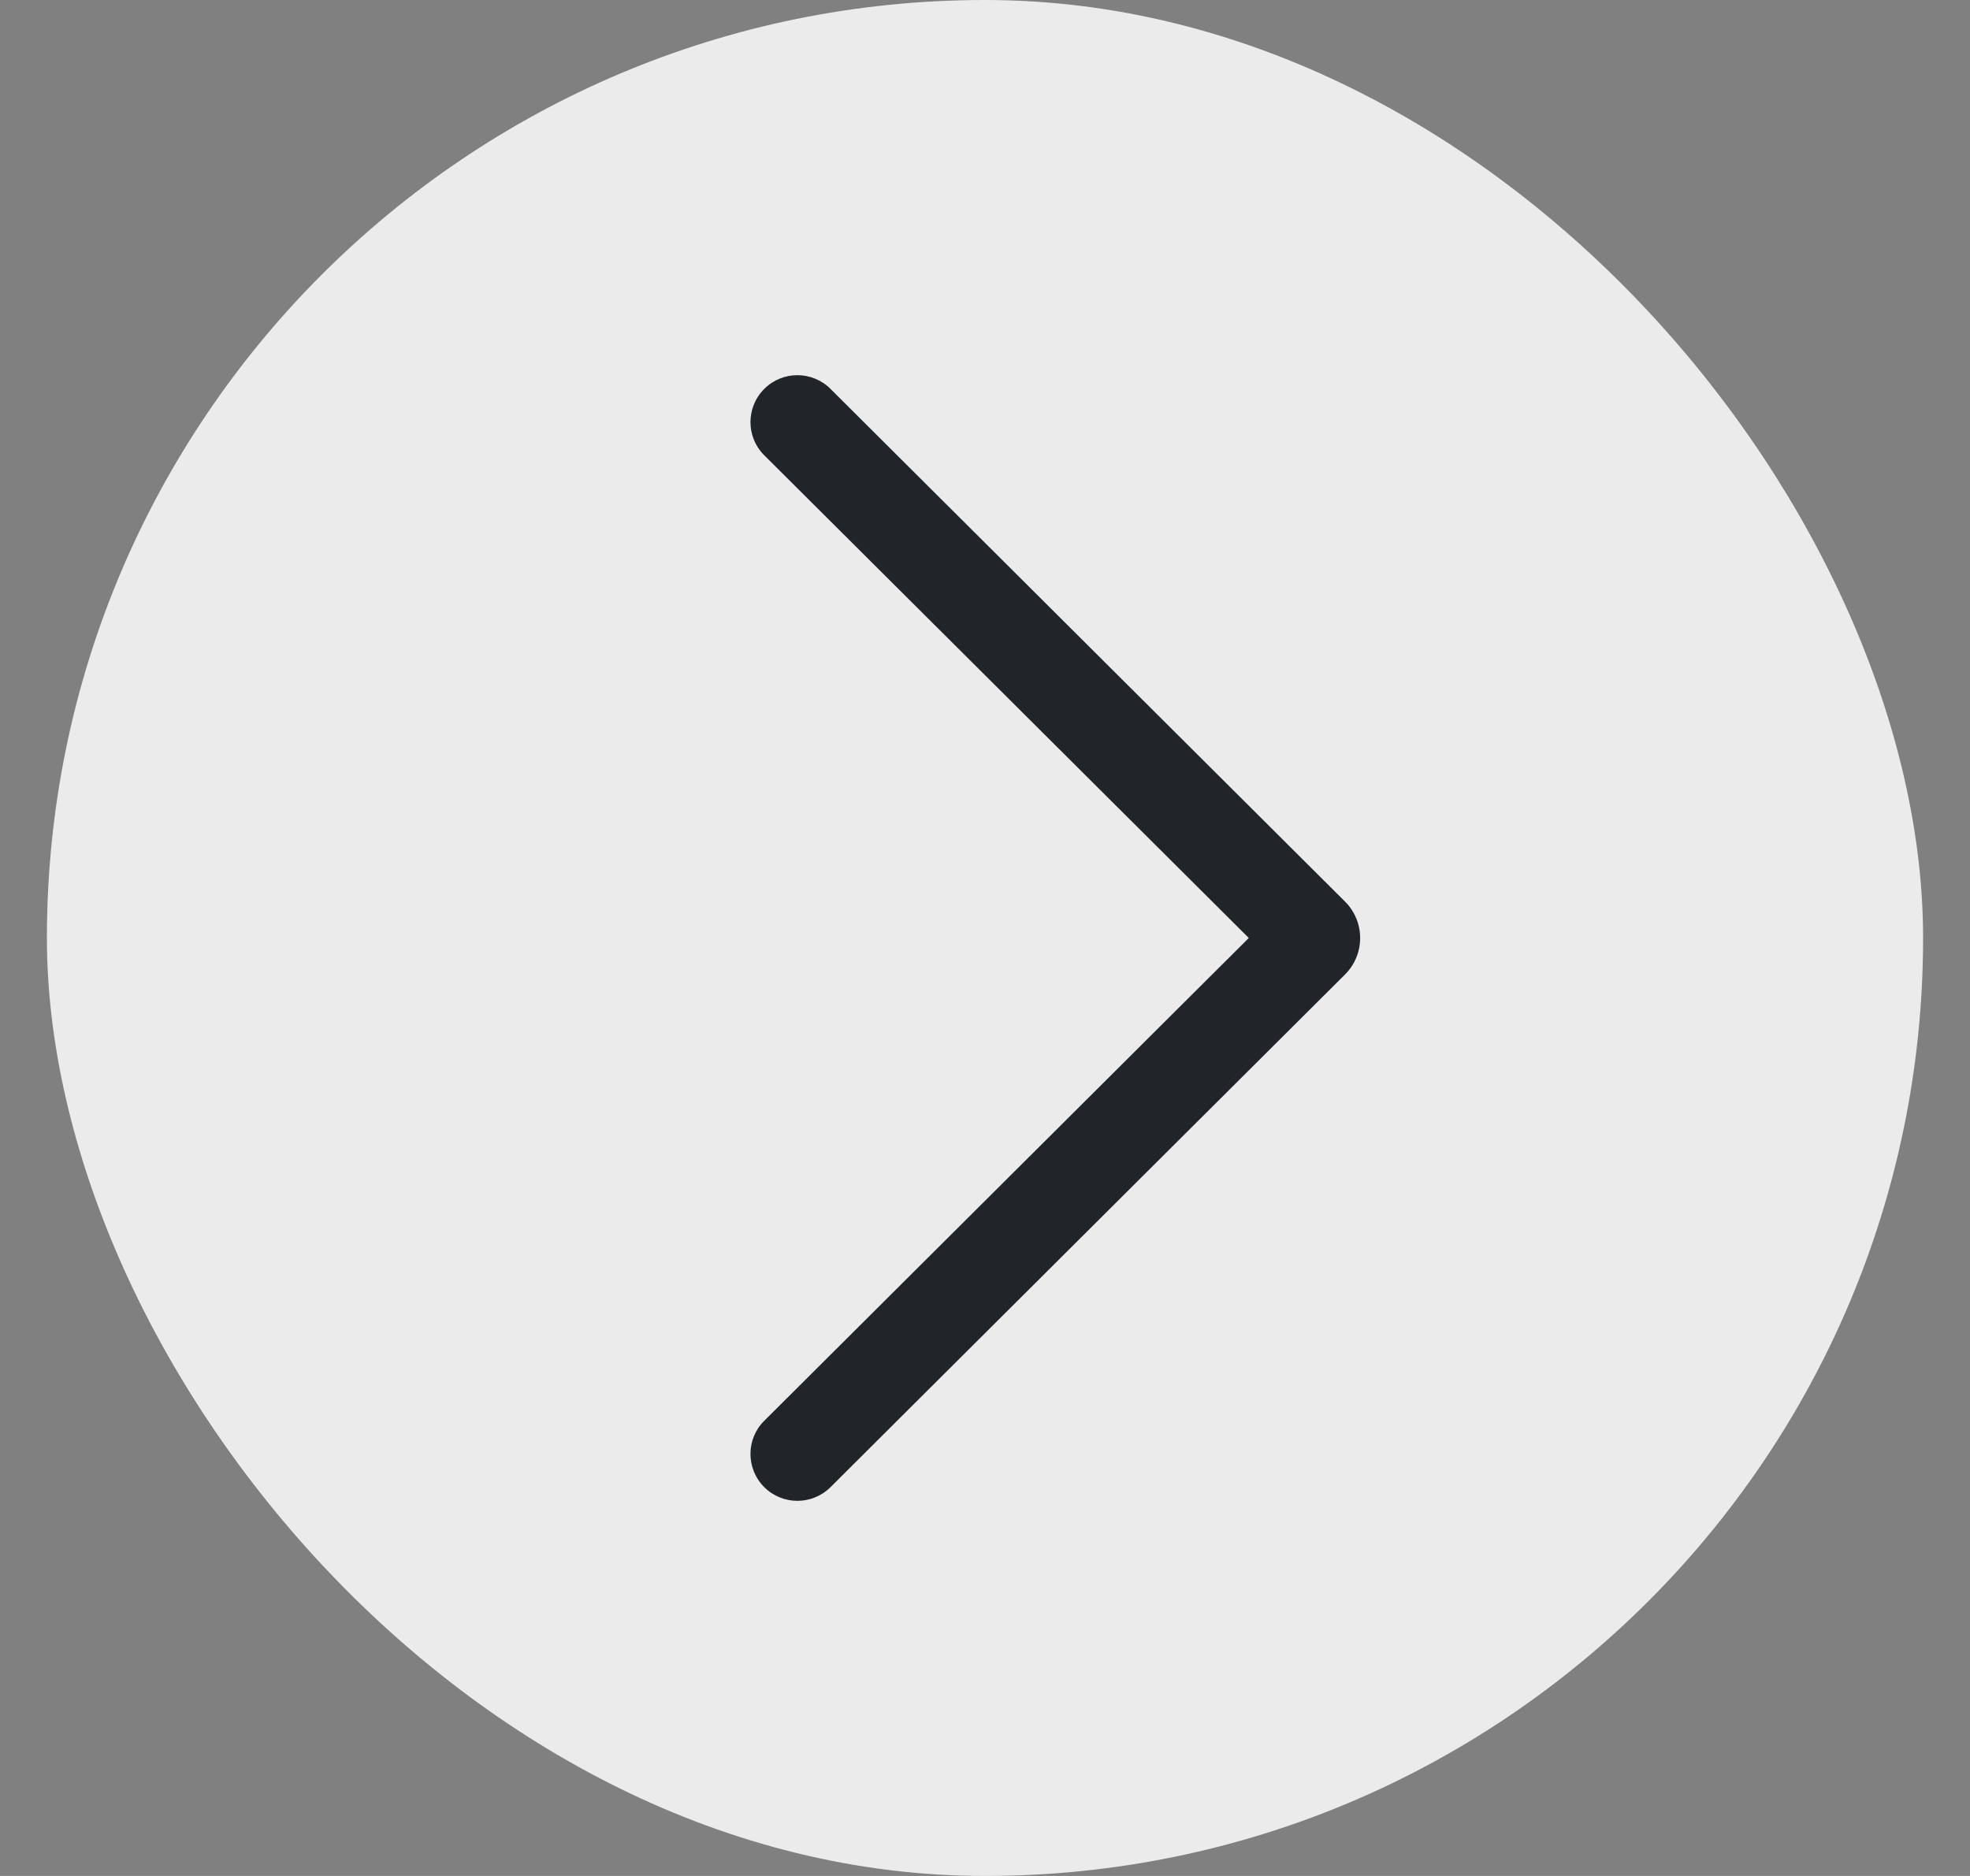 <svg width="21" height="20" viewBox="0 0 21 20" fill="none" xmlns="http://www.w3.org/2000/svg">
<rect x="0" y="0" width="21" height="20" fill="#808080" stroke="none"/>
<g id="Chevron">
<rect x="0.5" width="20" height="20" rx="10" fill="#EBEBEB"/>
<path id="Shape" d="M8.146 4.147C8.341 3.951 8.657 3.951 8.853 4.146L14.337 9.611C14.553 9.826 14.553 10.175 14.337 10.39L8.853 15.855C8.657 16.05 8.341 16.049 8.146 15.854C7.951 15.658 7.951 15.341 8.147 15.147L13.312 10L8.147 4.854C7.951 4.659 7.951 4.343 8.146 4.147Z" fill="#212529"/>
</g>
</svg>
